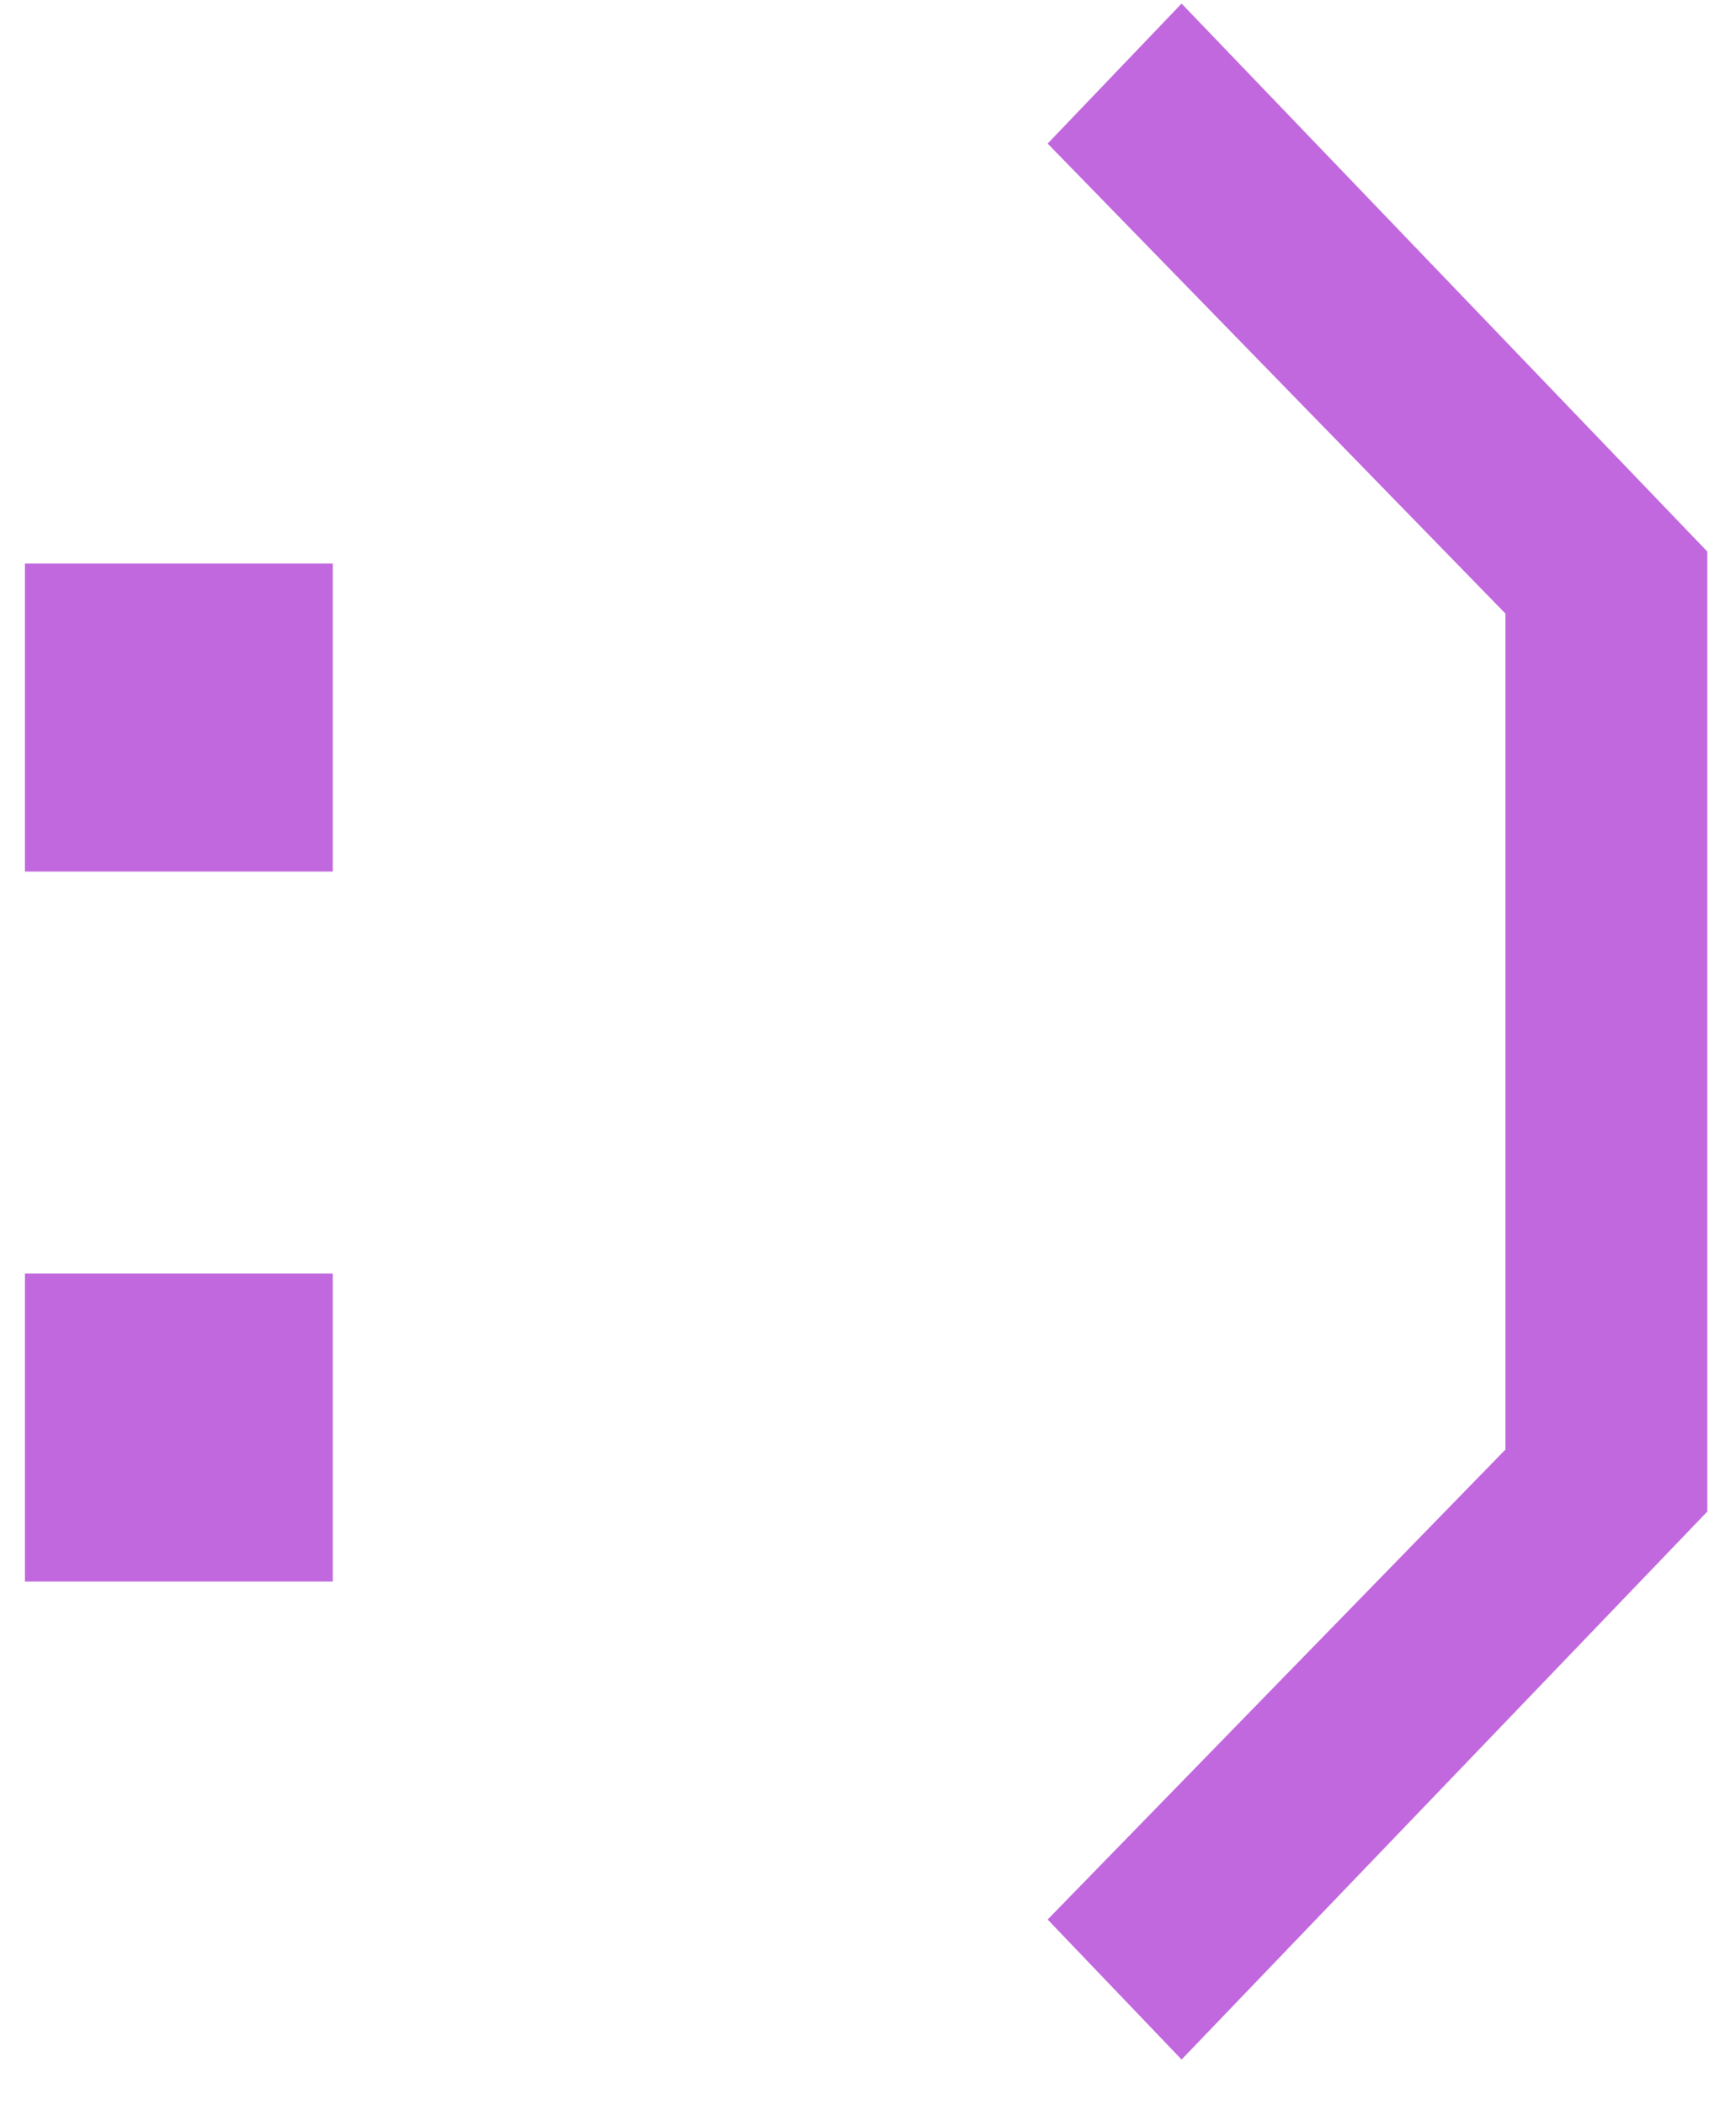 <svg width="33" height="40" viewBox="0 0 33 40" fill="none" xmlns="http://www.w3.org/2000/svg">
<path d="M0.474 10.708H6.326V16.56H0.474V10.708ZM0.474 24.198H6.326V30.05H0.474V24.198ZM22.461 0.068L32.455 10.48V28.72L22.461 39.132L19.915 36.472L28.617 27.542V11.658L19.915 2.728L22.461 0.068Z" fill="#C268DE"/>
</svg>
